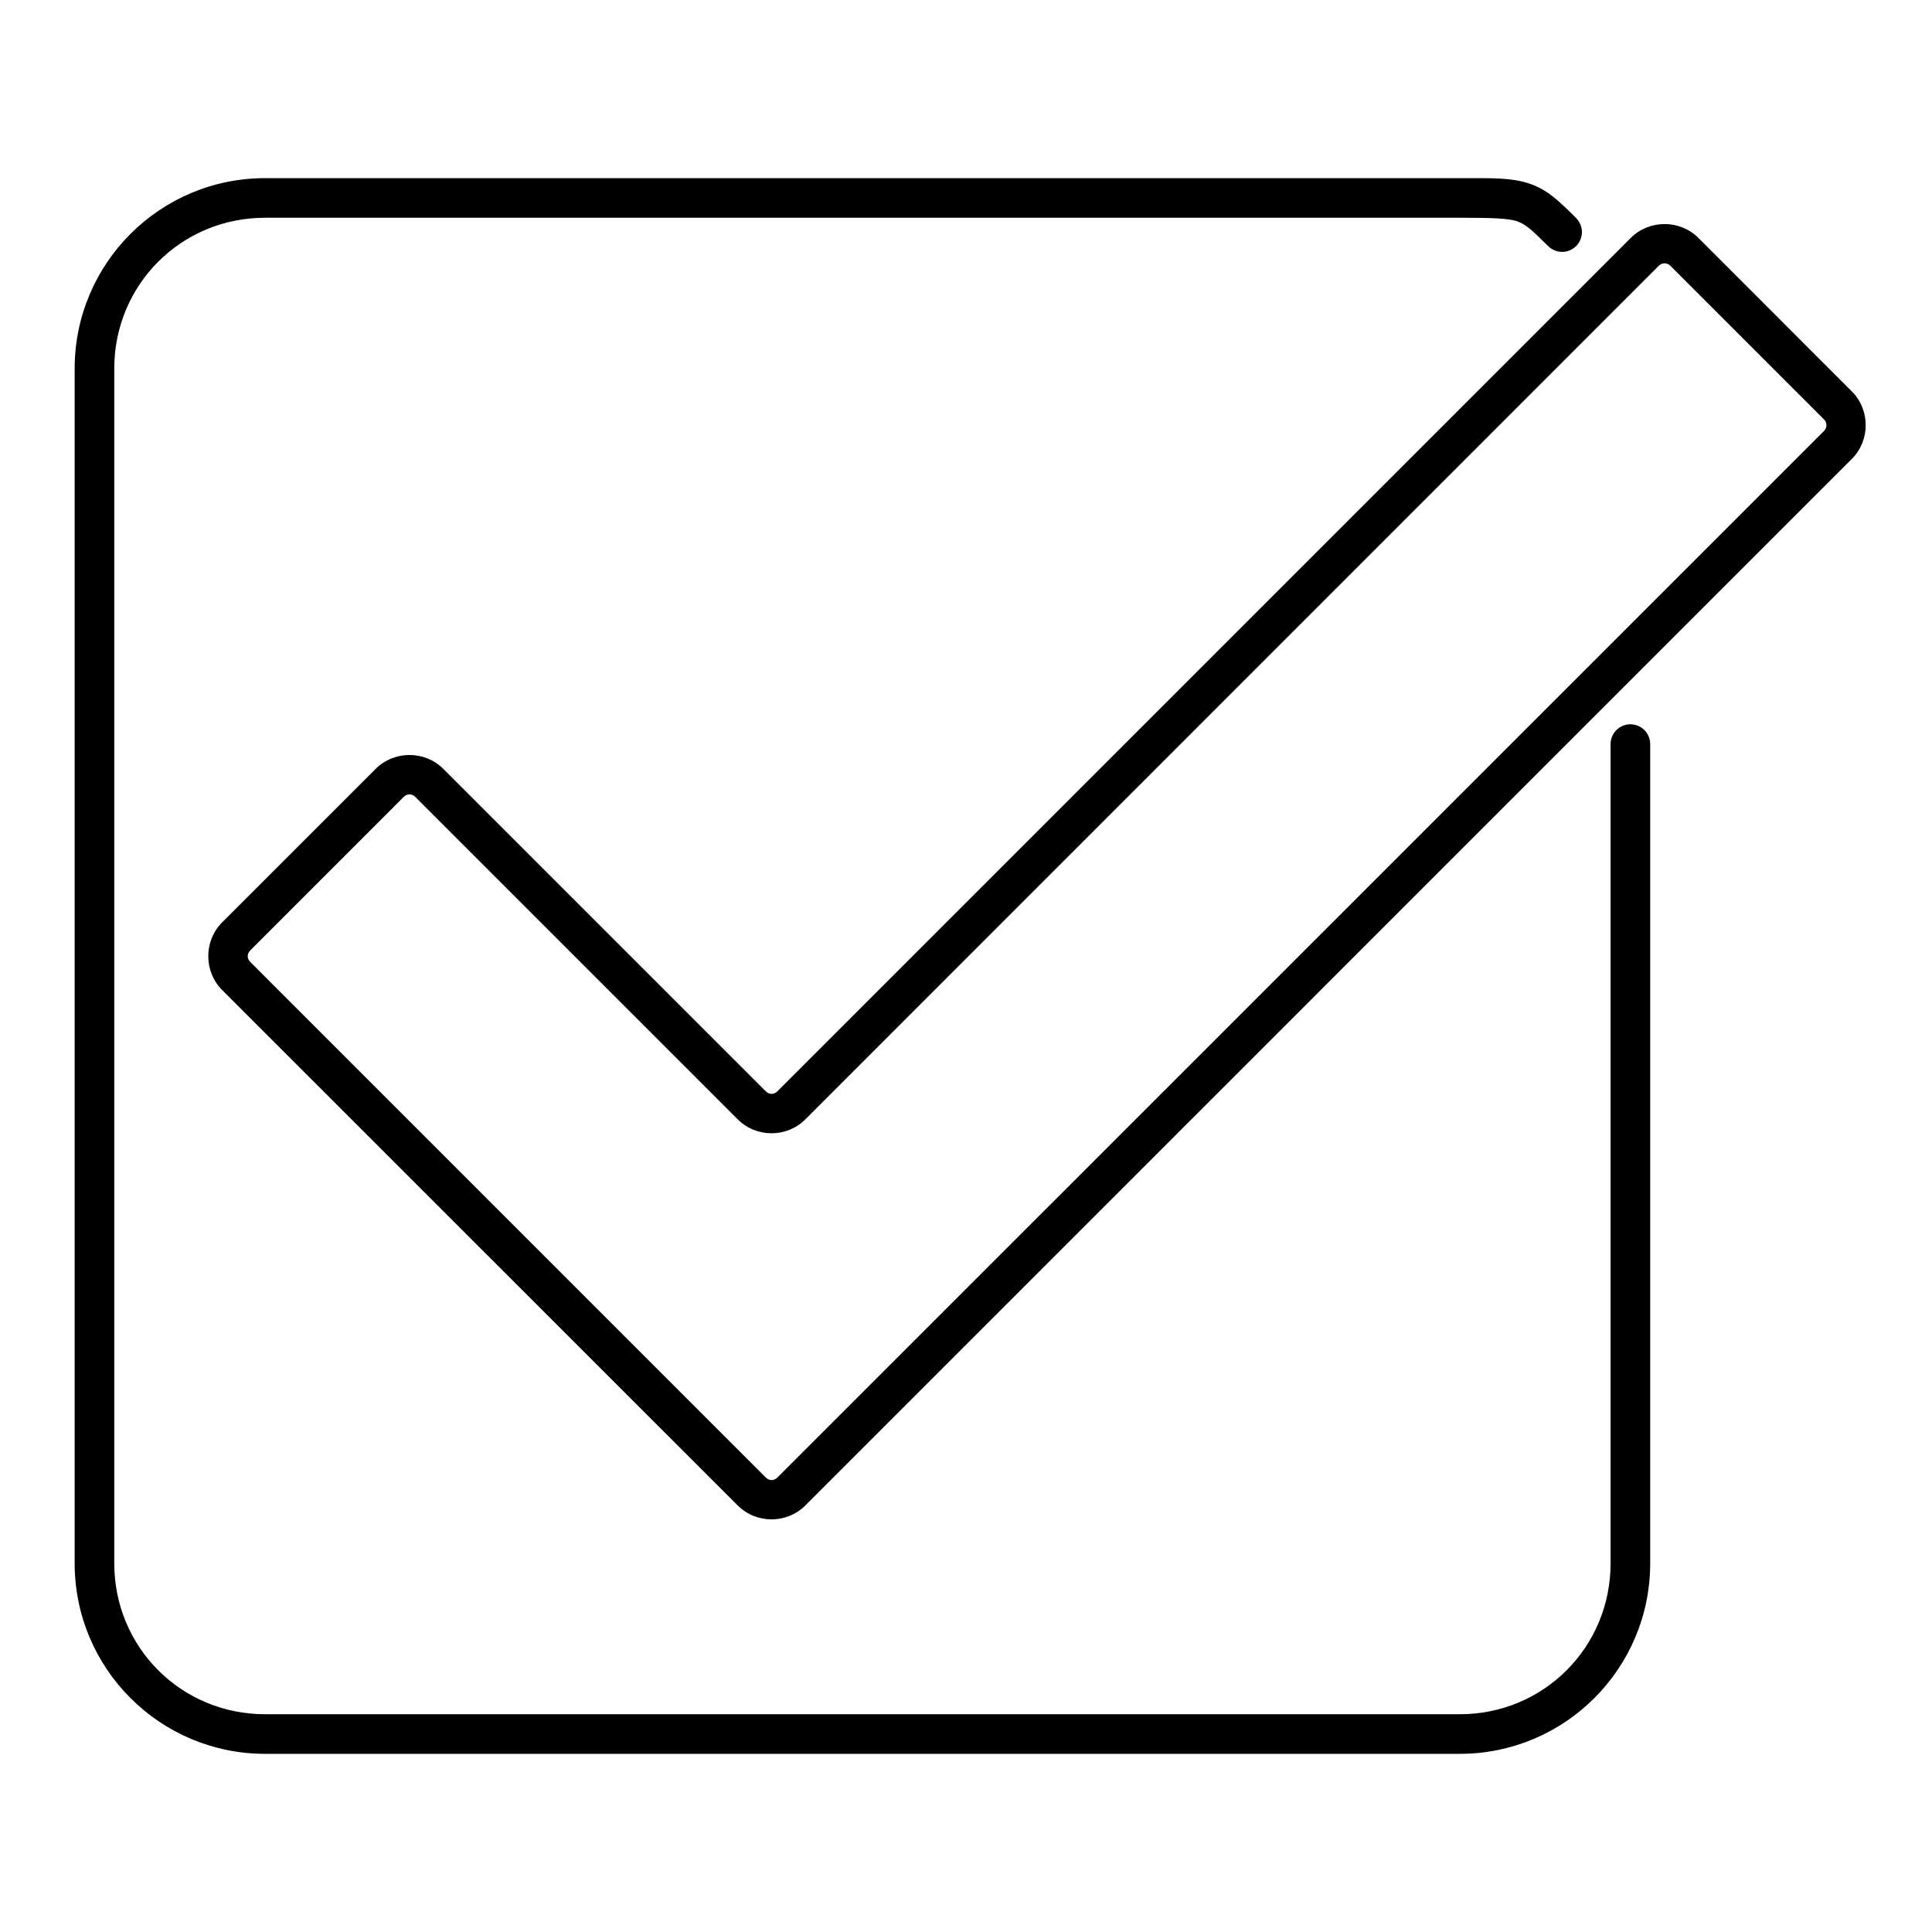 <?xml version="1.0" encoding="UTF-8"?>
<!-- Uploaded to: SVG Repo, www.svgrepo.com, Generator: SVG Repo Mixer Tools -->
<svg fill="#000000" width="800px" height="800px" version="1.1" viewBox="144 144 512 512" xmlns="http://www.w3.org/2000/svg">
 <path d="m214.26 191.21c-27.875 0-50.473 22.598-50.473 50.473v316.62c0 27.875 22.598 50.484 50.473 50.484h316.59c27.871 0 50.469-22.609 50.469-50.484v-217.09c0.008-1.391-0.539-2.731-1.52-3.719-0.98-0.988-2.316-1.543-3.707-1.551-1.398-0.004-2.742 0.547-3.731 1.539-0.988 0.988-1.543 2.332-1.539 3.731v217.09c0 22.242-17.734 39.988-39.973 39.988h-316.59c-22.242 0-39.977-17.746-39.977-39.988v-316.62c0-22.242 17.734-39.977 39.977-39.977h316.59c8.691 0 12.855 0.176 15.066 0.891 2.211 0.719 3.891 2.148 8.363 6.625 2.047 2.035 5.356 2.035 7.402 0 0.988-0.988 1.547-2.324 1.547-3.723 0-1.395-0.559-2.734-1.547-3.719-4.574-4.574-7.766-7.633-12.516-9.176-4.754-1.543-9.625-1.395-18.316-1.395zm370.87 12.168c-3.25 0-6.496 1.219-8.949 3.668l-226.17 226.17c-0.891 0.895-2.172 0.895-3.062 0l-85.457-85.453c-4.902-4.906-13.031-4.906-17.938 0l-40.68 40.672c-4.906 4.902-4.906 13.031 0 17.938l136.64 136.6c4.906 4.902 12.992 4.902 17.898 0l277.34-277.35c4.902-4.902 4.902-12.992 0-17.895l-40.672-40.684c-2.453-2.449-5.703-3.668-8.949-3.668zm0 10.402c0.551 0 1.102 0.223 1.547 0.668l40.684 40.684c0.891 0.891 0.891 2.199 0 3.094l-277.35 277.34c-0.891 0.895-2.172 0.895-3.062 0l-136.63-136.64c-0.895-0.895-0.895-2.164 0-3.055l40.672-40.684c0.891-0.891 2.172-0.891 3.062 0l85.465 85.465c4.906 4.902 12.992 4.902 17.898 0l226.17-226.21c0.445-0.445 0.996-0.668 1.547-0.668z" fill-rule="evenodd"/>
</svg>